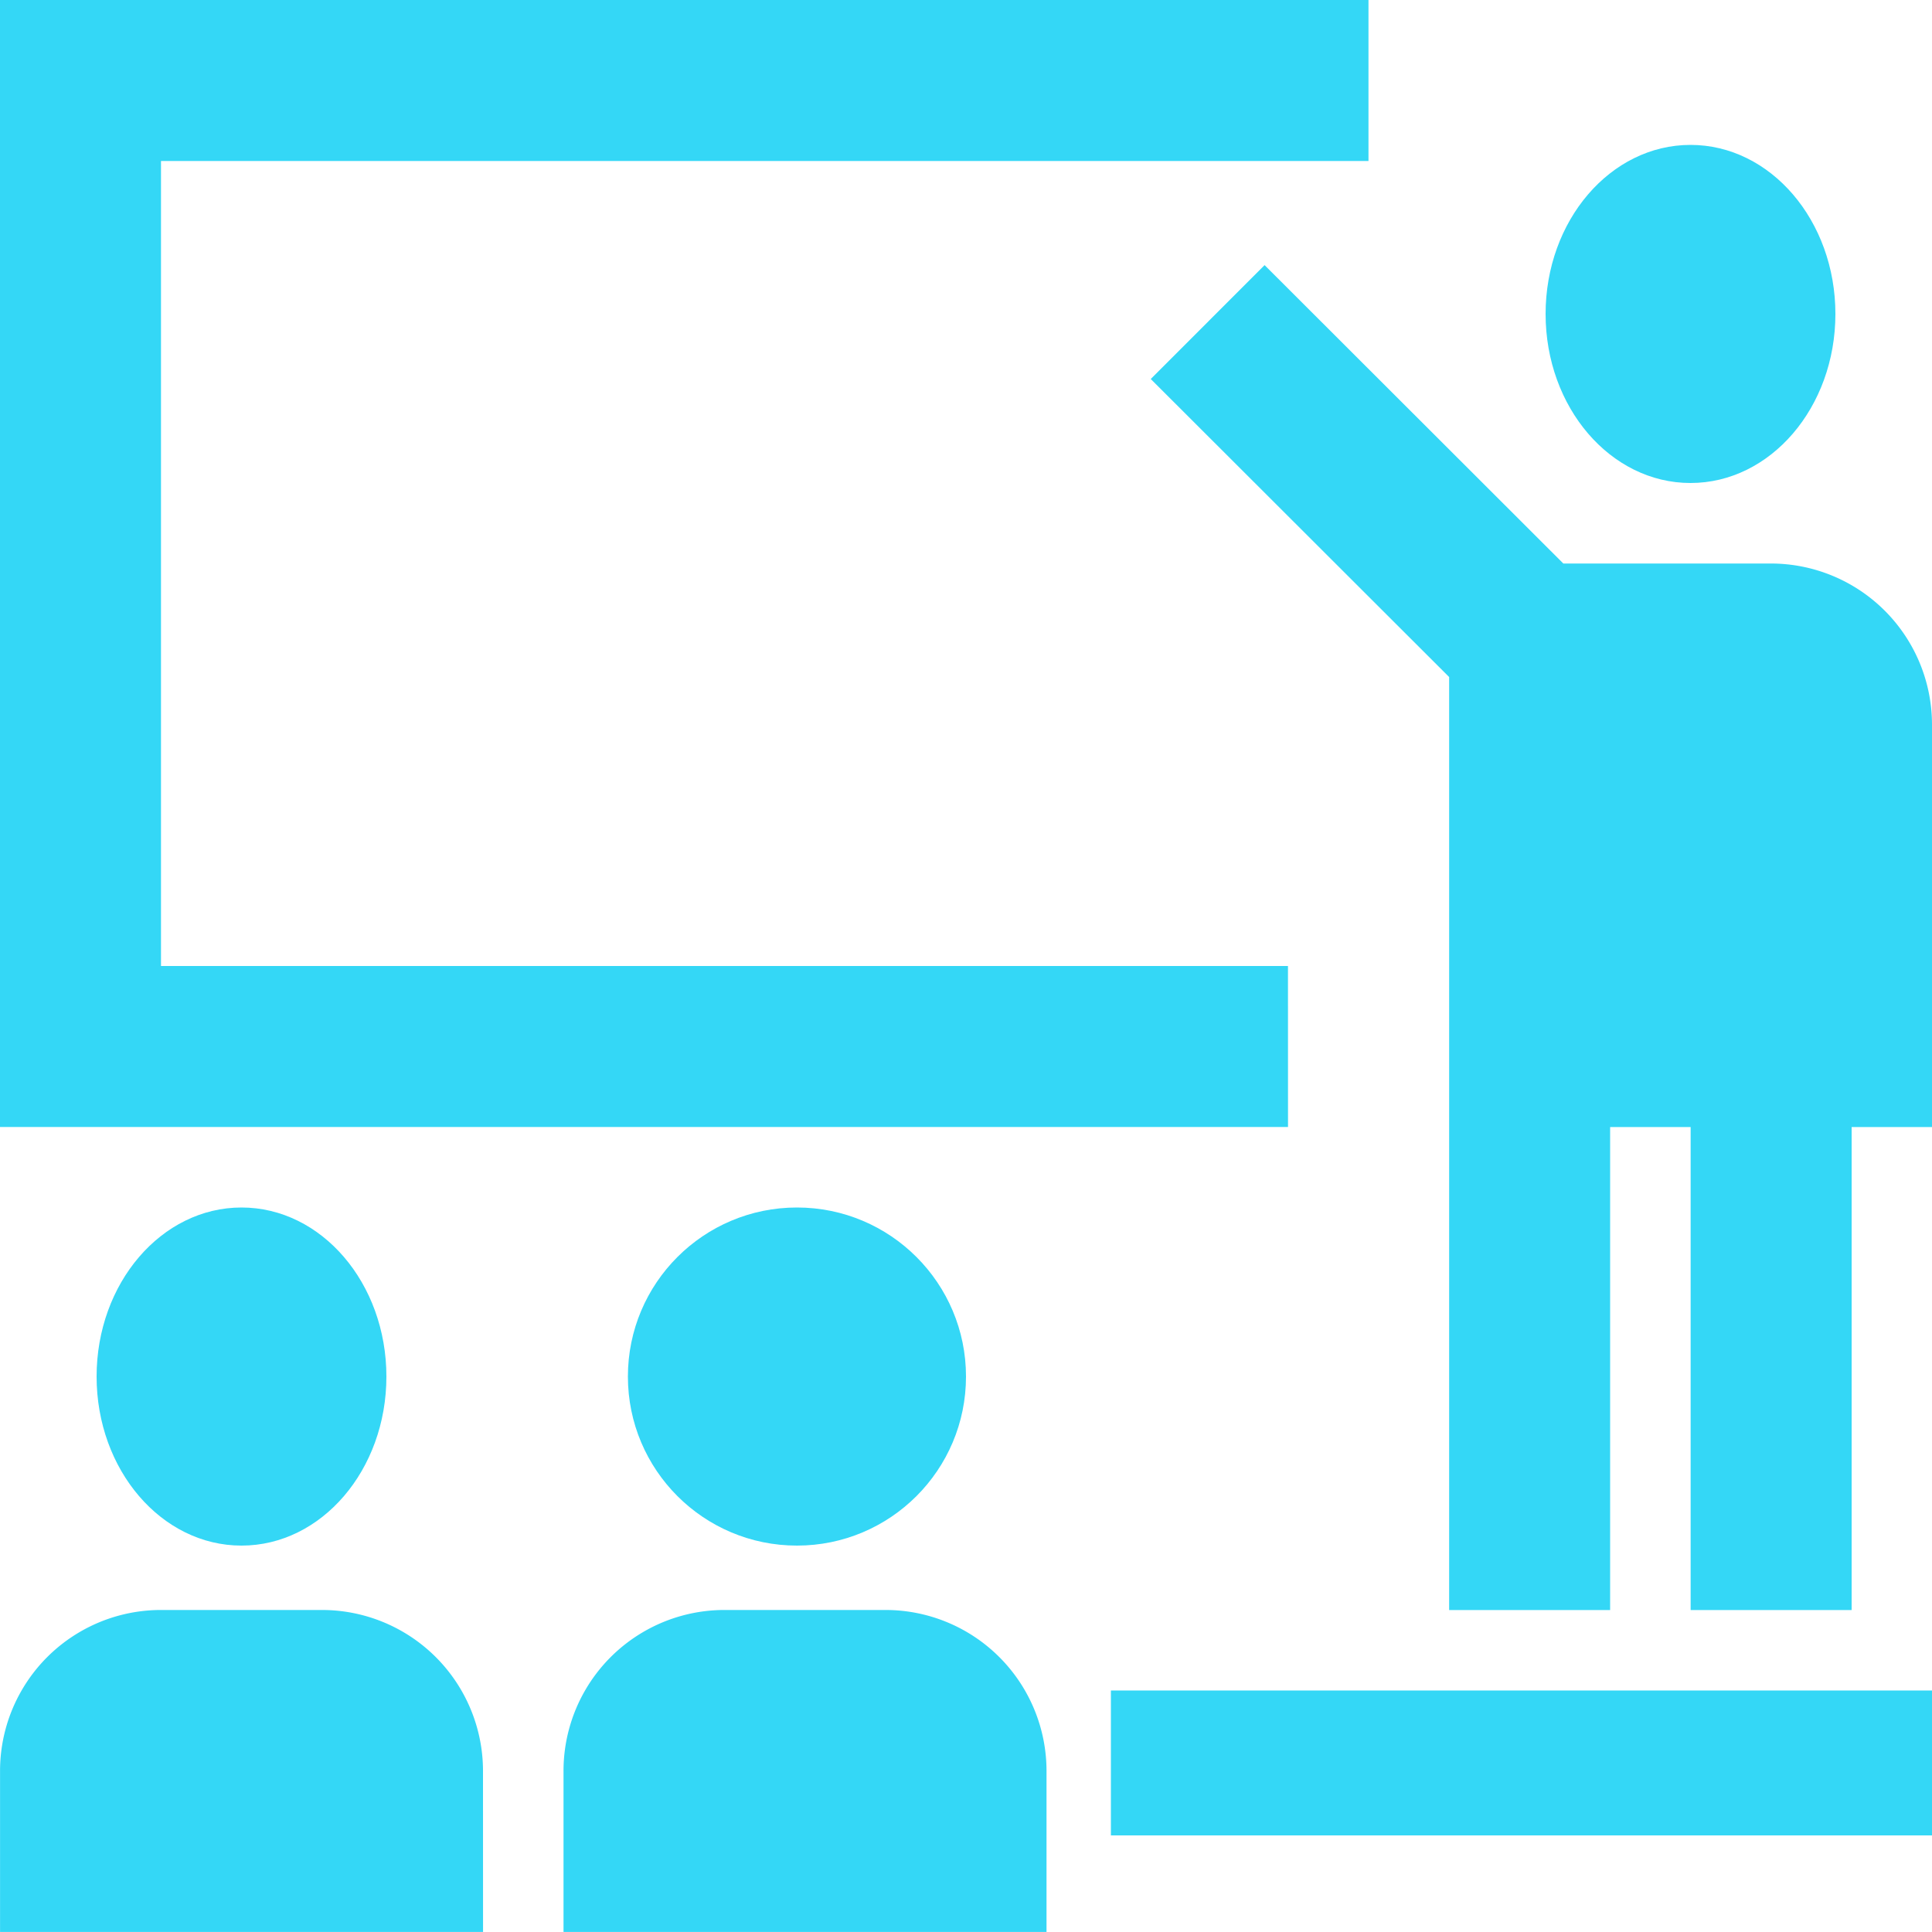 <svg xmlns="http://www.w3.org/2000/svg" width="40" height="40" viewBox="0 0 40 40"><defs><style>.a{fill:#34d7f6;}</style></defs><g transform="translate(-1848.006 -361.086)"><ellipse class="a" cx="3" cy="3.5" rx="3" ry="3.5" transform="translate(1880.006 364.086)"/><path class="a" d="M1878.477,373.891a3.337,3.337,0,0,0-3.333-3.333h-4.3l-6.185-6.178-2.357,2.358,6.178,6.17v19.317h3.333v-10h1.667v10h3.333v-10h1.667Z" transform="translate(9.529 2.195)"/><path class="a" d="M1858.006,384.419a3.334,3.334,0,0,0-3.333-3.333h-3.333a3.332,3.332,0,0,0-3.333,3.333v3.333h10Z" transform="translate(0 13.333)"/><ellipse class="a" cx="3" cy="3.5" rx="3" ry="3.5" transform="translate(1850.006 386.086)"/><path class="a" d="M1855.006,384.419v3.333h10v-3.333a3.333,3.333,0,0,0-3.333-3.333h-3.333A3.332,3.332,0,0,0,1855.006,384.419Z" transform="translate(4.667 13.333)"/><circle class="a" cx="3.5" cy="3.5" r="3.5" transform="translate(1861.006 386.086)"/><rect class="a" width="17" height="3" transform="translate(1871.006 396.086)"/><path class="a" d="M1874.672,381.086h-23.333V364.419h25v-3.333h-28.333v23.333h26.667Z"/></g></svg>